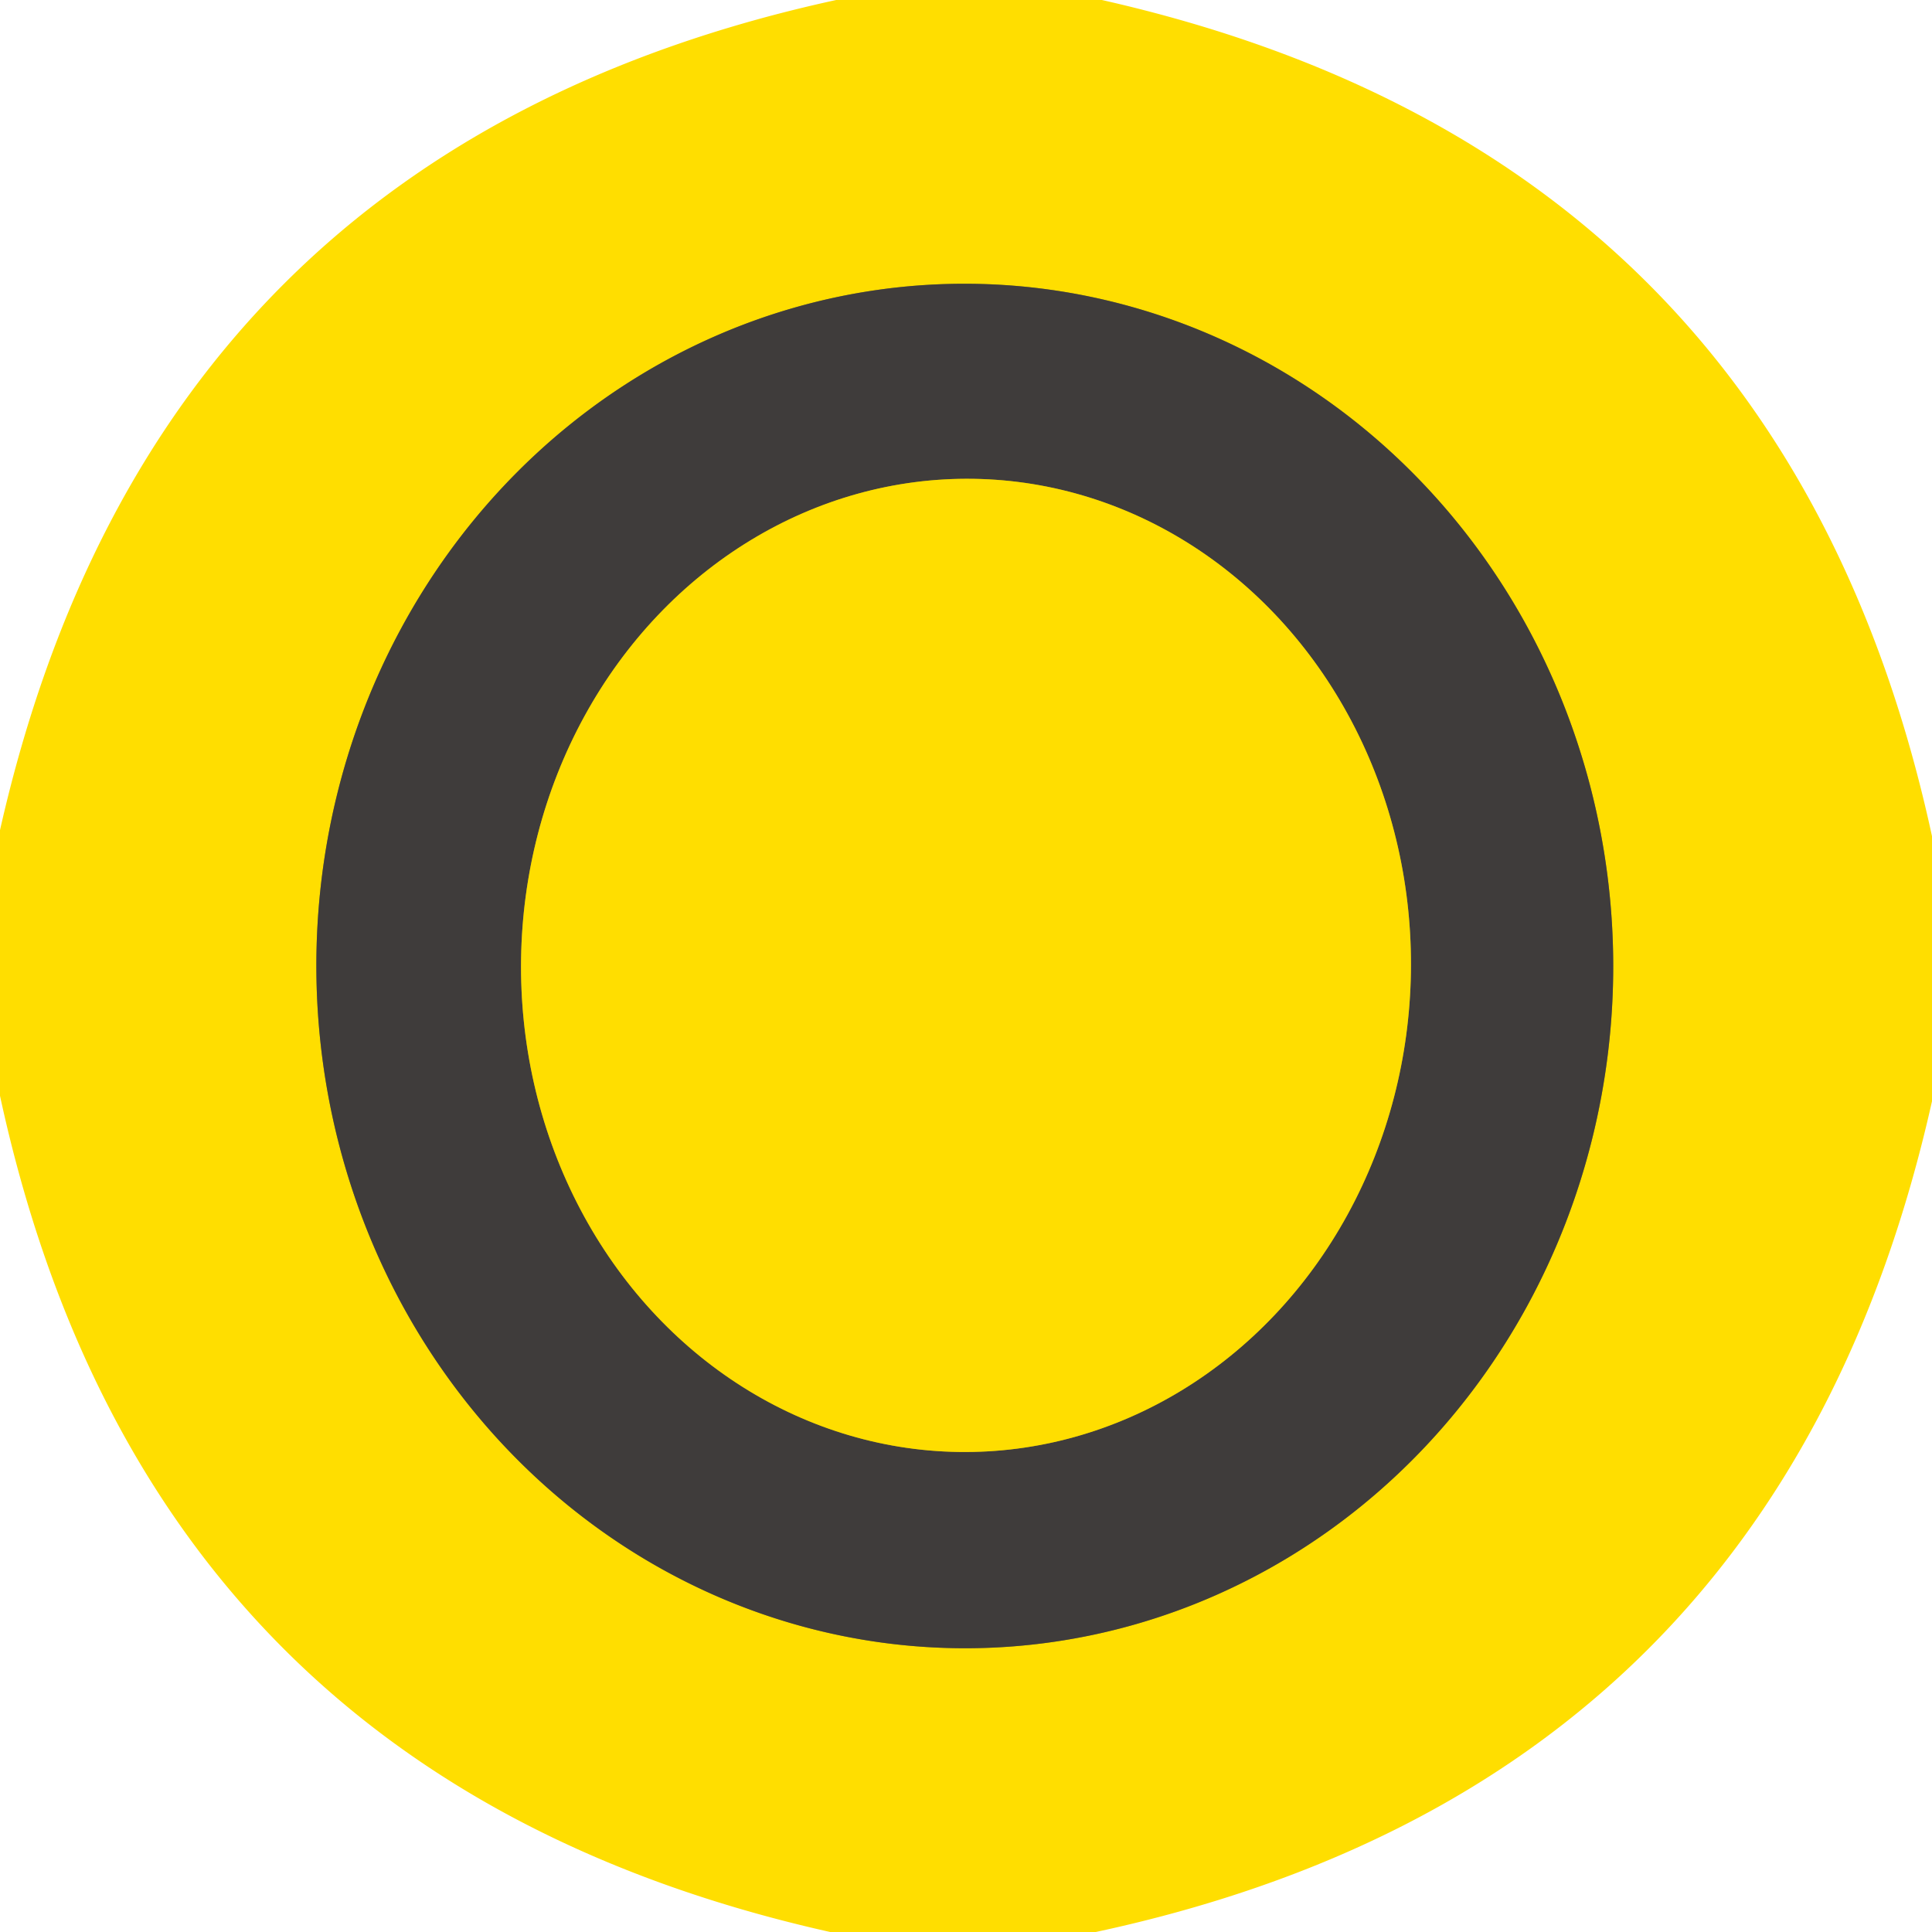 <?xml version="1.0" encoding="UTF-8" standalone="no"?>
<!DOCTYPE svg PUBLIC "-//W3C//DTD SVG 1.1//EN" "http://www.w3.org/Graphics/SVG/1.1/DTD/svg11.dtd">
<svg xmlns="http://www.w3.org/2000/svg" version="1.1" viewBox="0.00 0.00 32.00 32.00">
<g stroke-width="2.00" fill="none" stroke-linecap="butt">
<path stroke="#9f8d1e" vector-effect="non-scaling-stroke" d="
  M 16.039 27.3
  A 11.30 10.74 89.7 0 0 26.72 15.944
  A 11.30 10.74 89.7 0 0 15.921 4.7
  A 11.30 10.74 89.7 0 0 5.24 16.056
  A 11.30 10.74 89.7 0 0 16.039 27.3"
/>
<path stroke="#9f8d1e" vector-effect="non-scaling-stroke" d="
  M 15.873 24.049
  A 8.06 7.37 90.9 0 0 23.369 16.106
  A 8.06 7.37 90.9 0 0 16.127 7.931
  A 8.06 7.37 90.9 0 0 8.631 15.874
  A 8.06 7.37 90.9 0 0 15.873 24.049"
/>
</g>
<path fill="#ffde00" d="
  M 13.85 0.00
  L 18.25 0.00
  Q 29.55 2.55 32.00 13.85
  L 32.00 18.24
  Q 29.46 29.57 18.15 32.00
  L 13.75 32.00
  Q 2.45 29.47 0.00 18.15
  L 0.00 13.75
  Q 2.55 2.46 13.85 0.00
  Z
  M 16.039 27.3
  A 11.30 10.74 89.7 0 0 26.72 15.944
  A 11.30 10.74 89.7 0 0 15.921 4.7
  A 11.30 10.74 89.7 0 0 5.24 16.056
  A 11.30 10.74 89.7 0 0 16.039 27.3
  Z"
/>
<path fill="#3f3c3b" d="
  M 16.039 27.3
  A 11.30 10.74 89.7 0 1 5.24 16.056
  A 11.30 10.74 89.7 0 1 15.921 4.7
  A 11.30 10.74 89.7 0 1 26.72 15.944
  A 11.30 10.74 89.7 0 1 16.039 27.3
  Z
  M 15.873 24.049
  A 8.06 7.37 90.9 0 0 23.369 16.106
  A 8.06 7.37 90.9 0 0 16.127 7.931
  A 8.06 7.37 90.9 0 0 8.631 15.874
  A 8.06 7.37 90.9 0 0 15.873 24.049
  Z"
/>
<ellipse fill="#ffde00" cx="0.00" cy="0.00" transform="translate(16.00,15.99) rotate(90.9)" rx="8.06" ry="7.37"/>
</svg>
